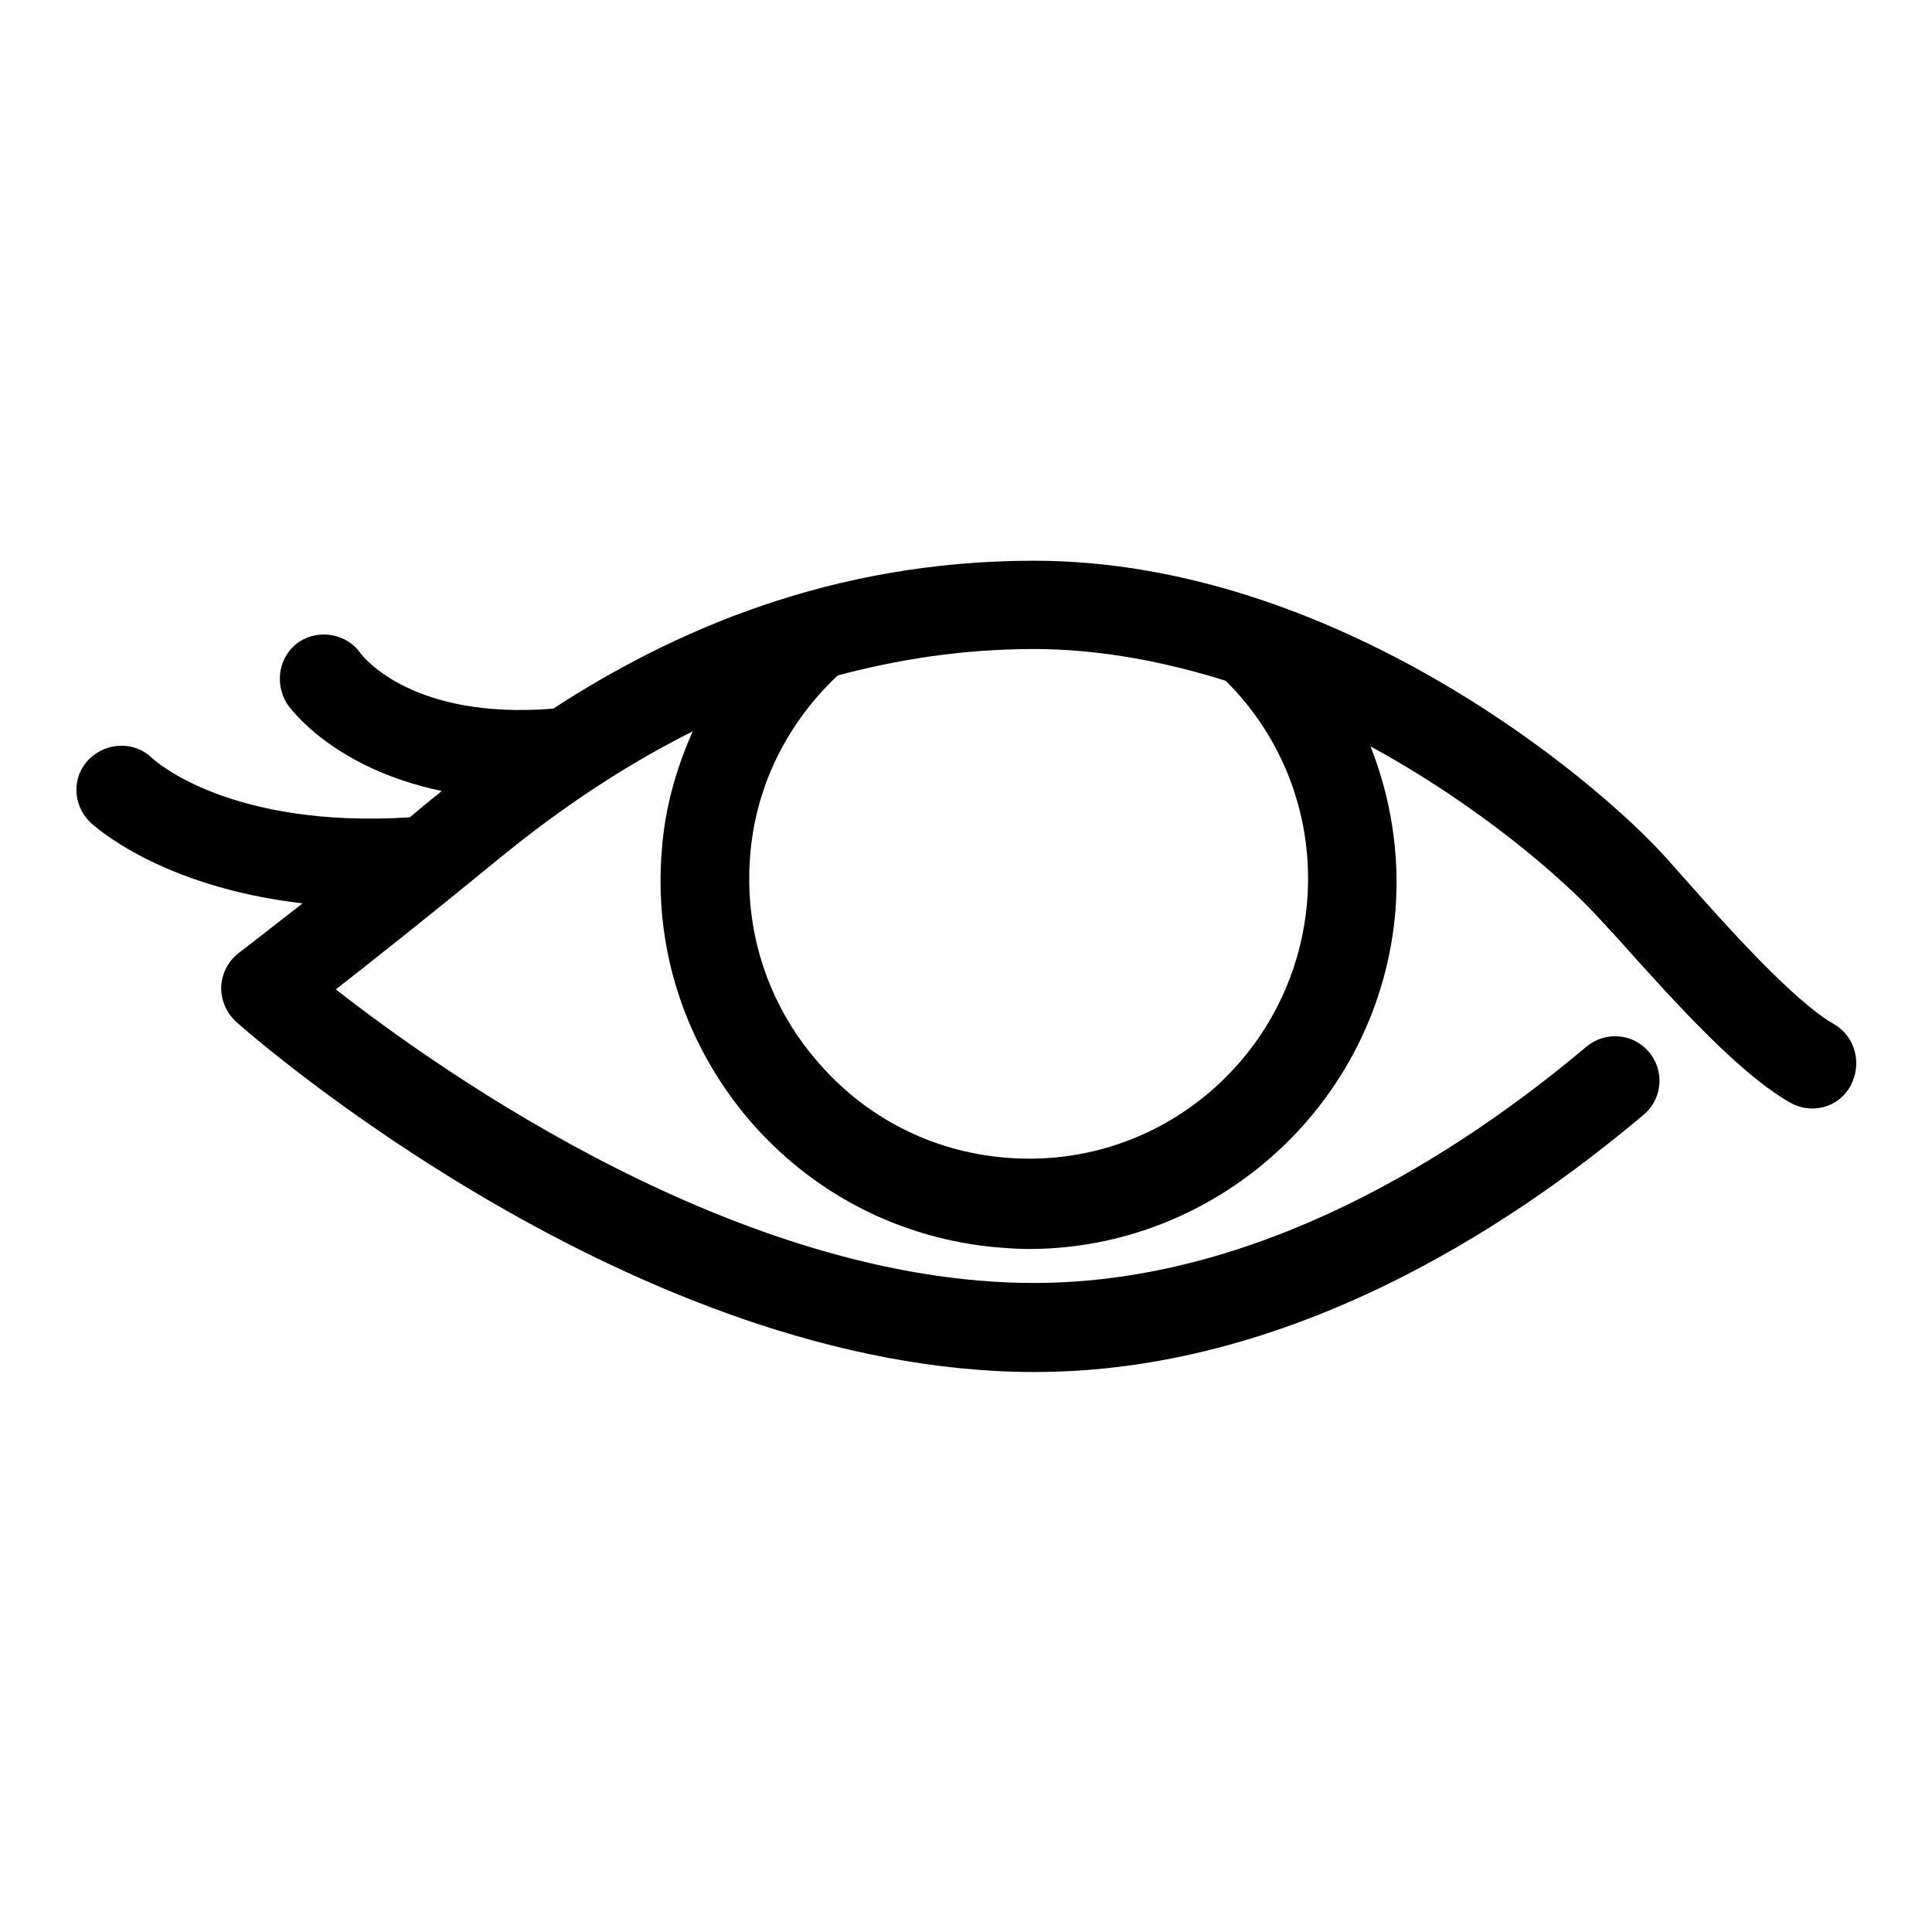 <?xml version="1.0" encoding="utf-8"?>
<!-- Svg Vector Icons : http://www.onlinewebfonts.com/icon -->
<!DOCTYPE svg PUBLIC "-//W3C//DTD SVG 1.1//EN" "http://www.w3.org/Graphics/SVG/1.1/DTD/svg11.dtd">
<svg version="1.1" xmlns="http://www.w3.org/2000/svg" xmlns:xlink="http://www.w3.org/1999/xlink" x="0px" y="0px" viewBox="0 0 256 256" enable-background="new 0 0 256 256" xml:space="preserve">
<g><g><path fill="#000000" d="M243,135.7c-5.4-3.1-14.4-13.2-19.8-19.3l-2.4-2.7c-9.9-11-44.3-39.4-83.8-39.4c-27,0-48,9.4-63.7,19.6c-18.6,1.5-25.1-6.8-25.5-7.3c-1.8-2.6-5.4-3.3-8.1-1.6c-2.7,1.8-3.4,5.4-1.7,8.2c0.3,0.5,6.1,8.6,20.5,11.6c-0.1,0.1-0.2,0.2-0.3,0.3c-1.4,1.1-2.6,2.1-3.9,3.2c-23.7,1.5-33.7-7.4-34.2-7.9c-2.3-2.2-6-2.1-8.3,0.2c-2.3,2.3-2.2,6,0.1,8.3c0.4,0.4,9.2,8.6,28.2,10.8c-5.5,4.3-8.5,6.6-8.5,6.6c-1.4,1.1-2.2,2.7-2.3,4.5c0,1.8,0.7,3.4,2,4.6c2.1,1.9,53,46.4,105.8,46.4c33.2,0,62.2-18.5,80.7-34.1c2.5-2.1,2.8-5.8,0.7-8.3c-2.1-2.5-5.8-2.8-8.3-0.7c-17,14.3-43.5,31.3-73.2,31.3c-38.9,0-78.3-27.8-92.5-38.9c4.6-3.6,11.7-9.2,21.1-16.9c6.8-5.6,15.6-12,26.2-17.3c-2.2,4.9-3.7,10.2-4.1,15.7c-1.1,13,3,25.6,11.4,35.6c8.4,9.9,20.2,16,33.2,17.1c1.3,0.1,2.7,0.2,4,0.2c25.1,0,46.5-19.4,48.6-44.8c0.6-7.5-0.6-15-3.3-21.8c14.5,7.9,25.6,17.6,30.4,22.9l2.4,2.6c8.3,9.3,16.3,18,22.8,21.7c2.8,1.6,6.4,0.7,8-2.2C246.8,140.9,245.8,137.3,243,135.7z M162.4,90.2c7.8,7.7,11.7,18.4,10.8,29.3c-1.7,20.3-19.4,35.6-39.9,33.9c-9.9-0.8-18.8-5.4-25.2-13c-6.4-7.5-9.5-17.1-8.7-27c0.7-9.2,4.9-17.6,11.6-23.9c7.9-2.1,16.5-3.5,26-3.5C145.8,86,154.4,87.7,162.4,90.2L162.4,90.2z"/></g></g>
</svg>